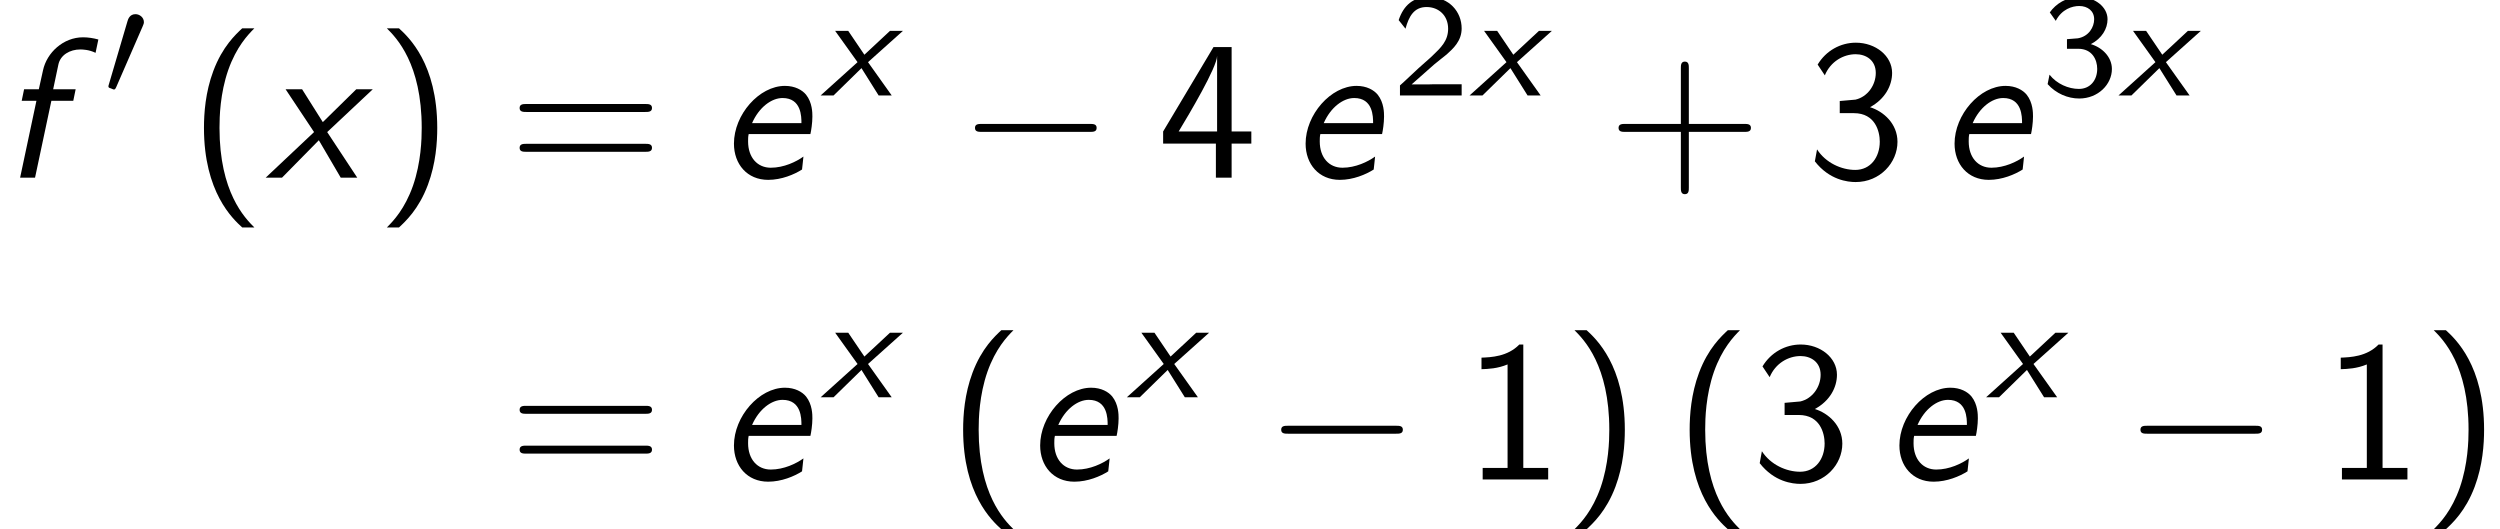 <?xml version='1.0' encoding='UTF-8'?>
<!-- This file was generated by dvisvgm 2.13.3 -->
<svg version='1.1' xmlns='http://www.w3.org/2000/svg' xmlns:xlink='http://www.w3.org/1999/xlink' width='136.982pt' height='29pt' viewBox='164.635 80.697 136.982 29'>
<defs>
<path id='g4-50' d='M2.256-.614C2.16-.614 2.064-.606 1.969-.606H1.06L2.295-1.698C2.439-1.825 2.829-2.12 2.981-2.248C3.332-2.566 3.802-2.981 3.802-3.674C3.802-4.575 3.132-5.396 1.993-5.396C1.148-5.396 .622-4.941 .351-4.129L.725-3.658C.909-4.328 1.188-4.846 1.881-4.846C2.55-4.846 3.061-4.376 3.061-3.658C3.061-2.997 2.67-2.622 2.192-2.168C2.032-2.008 1.602-1.65 1.435-1.49C1.203-1.283 .654-.749 .422-.55V0H3.802V-.614H2.256Z'/>
<path id='g4-51' d='M.797-4.089C1.124-4.726 1.698-4.902 2.08-4.902C2.55-4.902 2.901-4.631 2.901-4.176C2.901-3.754 2.614-3.236 2.008-3.132C1.969-3.124 1.937-3.124 1.411-3.084V-2.558H2.032C2.79-2.558 3.068-1.961 3.068-1.459C3.068-.837 2.686-.359 2.064-.359C1.498-.359 .853-.63 .454-1.14L.351-.622C.813-.104 1.459 .167 2.08 .167C3.124 .167 3.873-.614 3.873-1.451C3.873-2.104 3.347-2.63 2.718-2.813C3.324-3.124 3.634-3.658 3.634-4.176C3.634-4.854 2.941-5.396 2.088-5.396C1.387-5.396 .805-5.029 .47-4.551L.797-4.089Z'/>
<path id='g2-48' d='M2.112-3.778C2.152-3.881 2.184-3.937 2.184-4.017C2.184-4.28 1.945-4.455 1.722-4.455C1.403-4.455 1.315-4.176 1.283-4.065L.271-.63C.239-.534 .239-.51 .239-.502C.239-.43 .287-.414 .367-.391C.51-.327 .526-.327 .542-.327C.566-.327 .614-.327 .669-.462L2.112-3.778Z'/>
<path id='g0-120' d='M2.598-1.825L4.511-3.539H3.802L2.399-2.232L1.514-3.539H.797L2.024-1.825L0 0H.709L2.24-1.498L3.18 0H3.897L2.598-1.825Z'/>
<path id='g1-101' d='M5.029-2.389C5.073-2.575 5.138-3 5.138-3.349C5.138-3.545 5.138-4.113 4.789-4.549C4.582-4.8 4.189-5.029 3.633-5.029C2.225-5.029 .84-3.458 .84-1.865C.84-.742 1.56 .12 2.716 .12C3.447 .12 4.145-.175 4.571-.447C4.593-.589 4.625-.993 4.647-1.156C4.255-.873 3.578-.545 2.858-.545C2.127-.545 1.615-1.102 1.615-1.985C1.615-2.127 1.615-2.247 1.647-2.389H5.029ZM1.833-2.989C2.215-3.862 2.902-4.364 3.502-4.364C4.538-4.364 4.538-3.338 4.538-2.989H1.833Z'/>
<path id='g1-102' d='M2.815-4.211H4.015L4.145-4.844H2.913L3.196-6.185C3.305-6.731 3.84-7.025 4.396-7.025C4.538-7.025 4.876-7.015 5.236-6.84L5.389-7.571C5.116-7.647 4.822-7.691 4.549-7.691C3.469-7.691 2.564-6.851 2.356-5.88L2.127-4.844H1.32L1.189-4.211H1.996L1.102 0H1.92L2.815-4.211Z'/>
<path id='g1-120' d='M3.371-2.498L5.869-4.844H4.964L3.131-3.044L1.996-4.844H1.091L2.651-2.498L0 0H.895L2.913-2.051L4.113 0H5.018L3.371-2.498Z'/>
<path id='g5-40' d='M2.956-8.182C2.607-7.855 1.876-7.189 1.375-5.847C.938-4.68 .862-3.524 .862-2.727C.862 .796 2.433 2.247 2.956 2.727H3.622C3.098 2.204 1.713 .796 1.713-2.727C1.713-3.338 1.745-4.615 2.193-5.902C2.64-7.167 3.262-7.822 3.622-8.182H2.956Z'/>
<path id='g5-41' d='M1.276 2.727C1.625 2.4 2.356 1.735 2.858 .393C3.295-.775 3.371-1.931 3.371-2.727C3.371-6.251 1.8-7.702 1.276-8.182H.611C1.135-7.658 2.52-6.251 2.52-2.727C2.52-2.116 2.487-.84 2.04 .447C1.593 1.713 .971 2.367 .611 2.727H1.276Z'/>
<path id='g5-43' d='M4.462-2.509H7.505C7.658-2.509 7.865-2.509 7.865-2.727S7.658-2.945 7.505-2.945H4.462V-6C4.462-6.153 4.462-6.36 4.244-6.36S4.025-6.153 4.025-6V-2.945H.971C.818-2.945 .611-2.945 .611-2.727S.818-2.509 .971-2.509H4.025V.545C4.025 .698 4.025 .905 4.244 .905S4.462 .698 4.462 .545V-2.509Z'/>
<path id='g5-49' d='M3.262-7.396H3.044C2.4-6.731 1.495-6.698 .971-6.676V-6.044C1.331-6.055 1.855-6.076 2.4-6.305V-.633H1.036V0H4.625V-.633H3.262V-7.396Z'/>
<path id='g5-51' d='M1.004-5.607C1.32-6.371 2.029-6.764 2.695-6.764C3.262-6.764 3.796-6.436 3.796-5.738C3.796-5.073 3.349-4.429 2.684-4.276C2.618-4.265 2.596-4.265 1.822-4.2V-3.535H2.596C3.775-3.535 4.015-2.52 4.015-1.975C4.015-1.124 3.513-.425 2.673-.425C1.92-.425 1.058-.807 .578-1.549L.458-.895C1.255 .131 2.258 .24 2.695 .24C4.025 .24 4.985-.818 4.985-1.964C4.985-2.956 4.222-3.633 3.48-3.862C4.309-4.309 4.691-5.051 4.691-5.738C4.691-6.676 3.785-7.396 2.705-7.396C1.865-7.396 1.069-6.96 .611-6.196L1.004-5.607Z'/>
<path id='g5-52' d='M4.058-1.865H5.138V-2.531H4.058V-7.156H3.065L.305-2.531V-1.865H3.196V0H4.058V-1.865ZM1.156-2.531C1.724-3.469 3.262-6.055 3.262-6.676V-2.531H1.156Z'/>
<path id='g5-61' d='M7.495-3.6C7.658-3.6 7.865-3.6 7.865-3.818S7.658-4.036 7.505-4.036H.971C.818-4.036 .611-4.036 .611-3.818S.818-3.6 .982-3.6H7.495ZM7.505-1.418C7.658-1.418 7.865-1.418 7.865-1.636S7.658-1.855 7.495-1.855H.982C.818-1.855 .611-1.855 .611-1.636S.818-1.418 .971-1.418H7.505Z'/>
<path id='g3-0' d='M7.189-2.509C7.375-2.509 7.571-2.509 7.571-2.727S7.375-2.945 7.189-2.945H1.287C1.102-2.945 .905-2.945 .905-2.727S1.102-2.509 1.287-2.509H7.189Z'/>
</defs>
<g id='page1'>
<use x='164.635' y='90.432' xlink:href='#g1-102'/>
<use x='170.336' y='85.928' xlink:href='#g2-48'/>
<use x='174.949' y='90.432' xlink:href='#g5-40'/>
<use x='179.192' y='90.432' xlink:href='#g1-120'/>
<use x='185.222' y='90.432' xlink:href='#g5-41'/>
<use x='192.495' y='90.432' xlink:href='#g5-61'/>
<use x='204.01' y='90.432' xlink:href='#g1-101'/>
<use x='209.598' y='85.928' xlink:href='#g0-120'/>
<use x='217.152' y='90.432' xlink:href='#g3-0'/>
<use x='228.061' y='90.432' xlink:href='#g5-52'/>
<use x='235.333' y='90.432' xlink:href='#g1-101'/>
<use x='240.921' y='85.928' xlink:href='#g4-50'/>
<use x='245.155' y='85.928' xlink:href='#g0-120'/>
<use x='252.709' y='90.432' xlink:href='#g5-43'/>
<use x='263.618' y='90.432' xlink:href='#g5-51'/>
<use x='270.891' y='90.432' xlink:href='#g1-101'/>
<use x='276.479' y='85.928' xlink:href='#g4-51'/>
<use x='280.713' y='85.928' xlink:href='#g0-120'/>
<use x='192.495' y='106.97' xlink:href='#g5-61'/>
<use x='204.01' y='106.97' xlink:href='#g1-101'/>
<use x='209.598' y='102.466' xlink:href='#g0-120'/>
<use x='216.546' y='106.97' xlink:href='#g5-40'/>
<use x='220.788' y='106.97' xlink:href='#g1-101'/>
<use x='226.376' y='102.466' xlink:href='#g0-120'/>
<use x='233.93' y='106.97' xlink:href='#g3-0'/>
<use x='244.839' y='106.97' xlink:href='#g5-49'/>
<use x='250.293' y='106.97' xlink:href='#g5-41'/>
<use x='256.354' y='106.97' xlink:href='#g5-40'/>
<use x='260.596' y='106.97' xlink:href='#g5-51'/>
<use x='267.869' y='106.97' xlink:href='#g1-101'/>
<use x='273.457' y='102.466' xlink:href='#g0-120'/>
<use x='281.011' y='106.97' xlink:href='#g3-0'/>
<use x='291.92' y='106.97' xlink:href='#g5-49'/>
<use x='297.374' y='106.97' xlink:href='#g5-41'/>
</g>
</svg><!--Rendered by QuickLaTeX.com-->